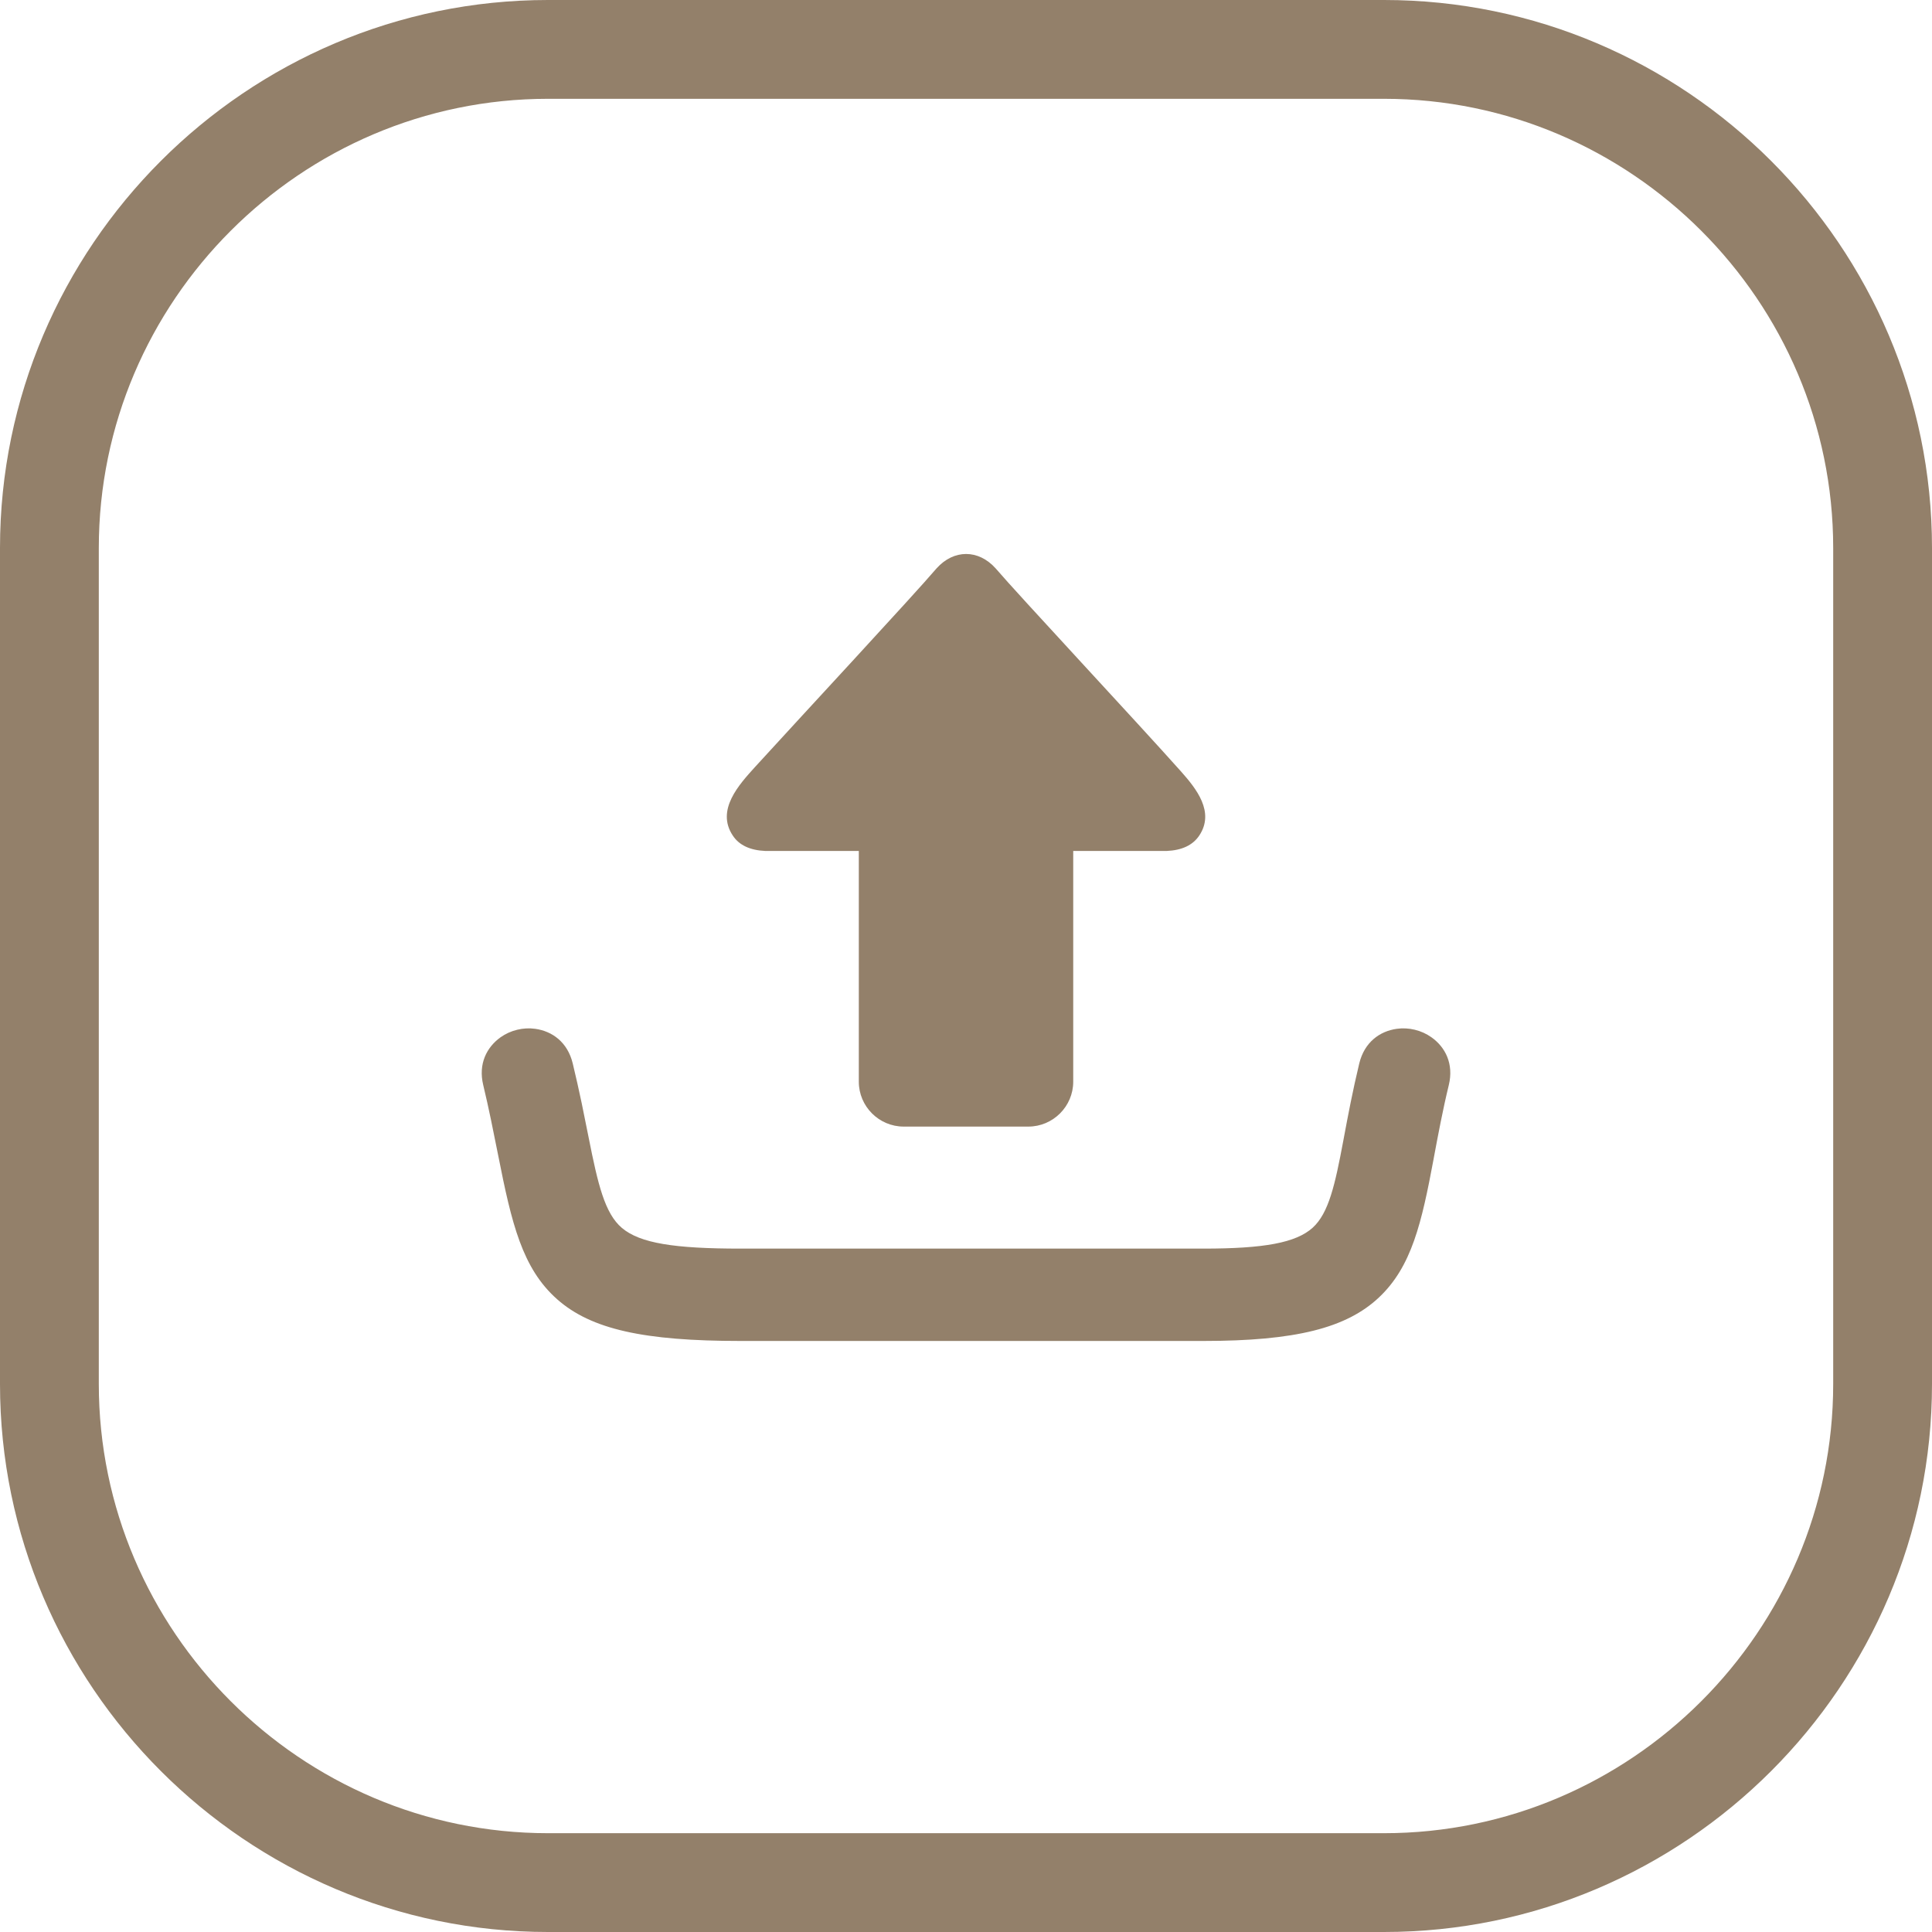<svg width="50" height="50" viewBox="0 0 50 50" fill="none" xmlns="http://www.w3.org/2000/svg">
<path fill-rule="evenodd" clip-rule="evenodd" d="M14.182 0H35.818C39.72 0 43.267 1.595 45.836 4.164C48.405 6.733 50 10.28 50 14.182V35.818C50 39.721 48.405 43.267 45.836 45.836C43.267 48.405 39.721 50 35.818 50H14.182C10.28 50 6.733 48.405 4.164 45.836C1.595 43.267 0 39.721 0 35.818V14.182C0 10.28 1.595 6.733 4.164 4.164C6.733 1.595 10.28 0 14.182 0ZM19.809 22.023C19.411 22.006 19.128 21.873 18.965 21.625C18.522 20.961 19.127 20.305 19.546 19.843C20.737 18.537 23.653 15.398 24.241 14.706C24.686 14.214 25.32 14.214 25.764 14.706C26.371 15.415 29.435 18.698 30.567 19.968C30.959 20.41 31.445 21.013 31.036 21.625C30.869 21.873 30.59 22.006 30.191 22.023H27.775V27.995C27.775 28.633 27.252 29.156 26.614 29.156H23.387C22.749 29.156 22.226 28.634 22.226 27.995V22.023H19.809ZM12.506 28.081C12.373 27.532 12.597 27.101 12.954 26.845C13.084 26.753 13.23 26.687 13.385 26.65C13.538 26.612 13.698 26.604 13.855 26.626C14.291 26.688 14.688 26.969 14.822 27.52C14.904 27.86 14.981 28.202 15.053 28.544L15.235 29.444C15.474 30.648 15.651 31.403 16.095 31.779C16.565 32.176 17.456 32.314 19.162 32.314H31.143C32.718 32.314 33.54 32.163 33.972 31.773C34.388 31.396 34.551 30.66 34.763 29.53L34.774 29.471C34.885 28.875 35.007 28.23 35.178 27.52C35.312 26.97 35.709 26.688 36.145 26.626C36.302 26.604 36.462 26.612 36.616 26.65C36.77 26.687 36.916 26.753 37.046 26.845C37.404 27.099 37.628 27.531 37.495 28.081C37.338 28.728 37.218 29.37 37.108 29.959L37.102 29.993C36.793 31.645 36.536 32.78 35.686 33.579C34.845 34.37 33.527 34.704 31.143 34.704H19.162C16.669 34.704 15.299 34.404 14.418 33.624C13.515 32.824 13.241 31.663 12.893 29.901L12.707 28.983C12.645 28.681 12.577 28.381 12.506 28.081ZM14.182 2.557H35.818C42.212 2.557 47.443 7.788 47.443 14.182V35.818C47.443 42.212 42.212 47.443 35.818 47.443H14.182C7.788 47.443 2.557 42.212 2.557 35.818V14.182C2.557 7.788 7.788 2.557 14.182 2.557Z" fill="#93806A"/>
</svg>
